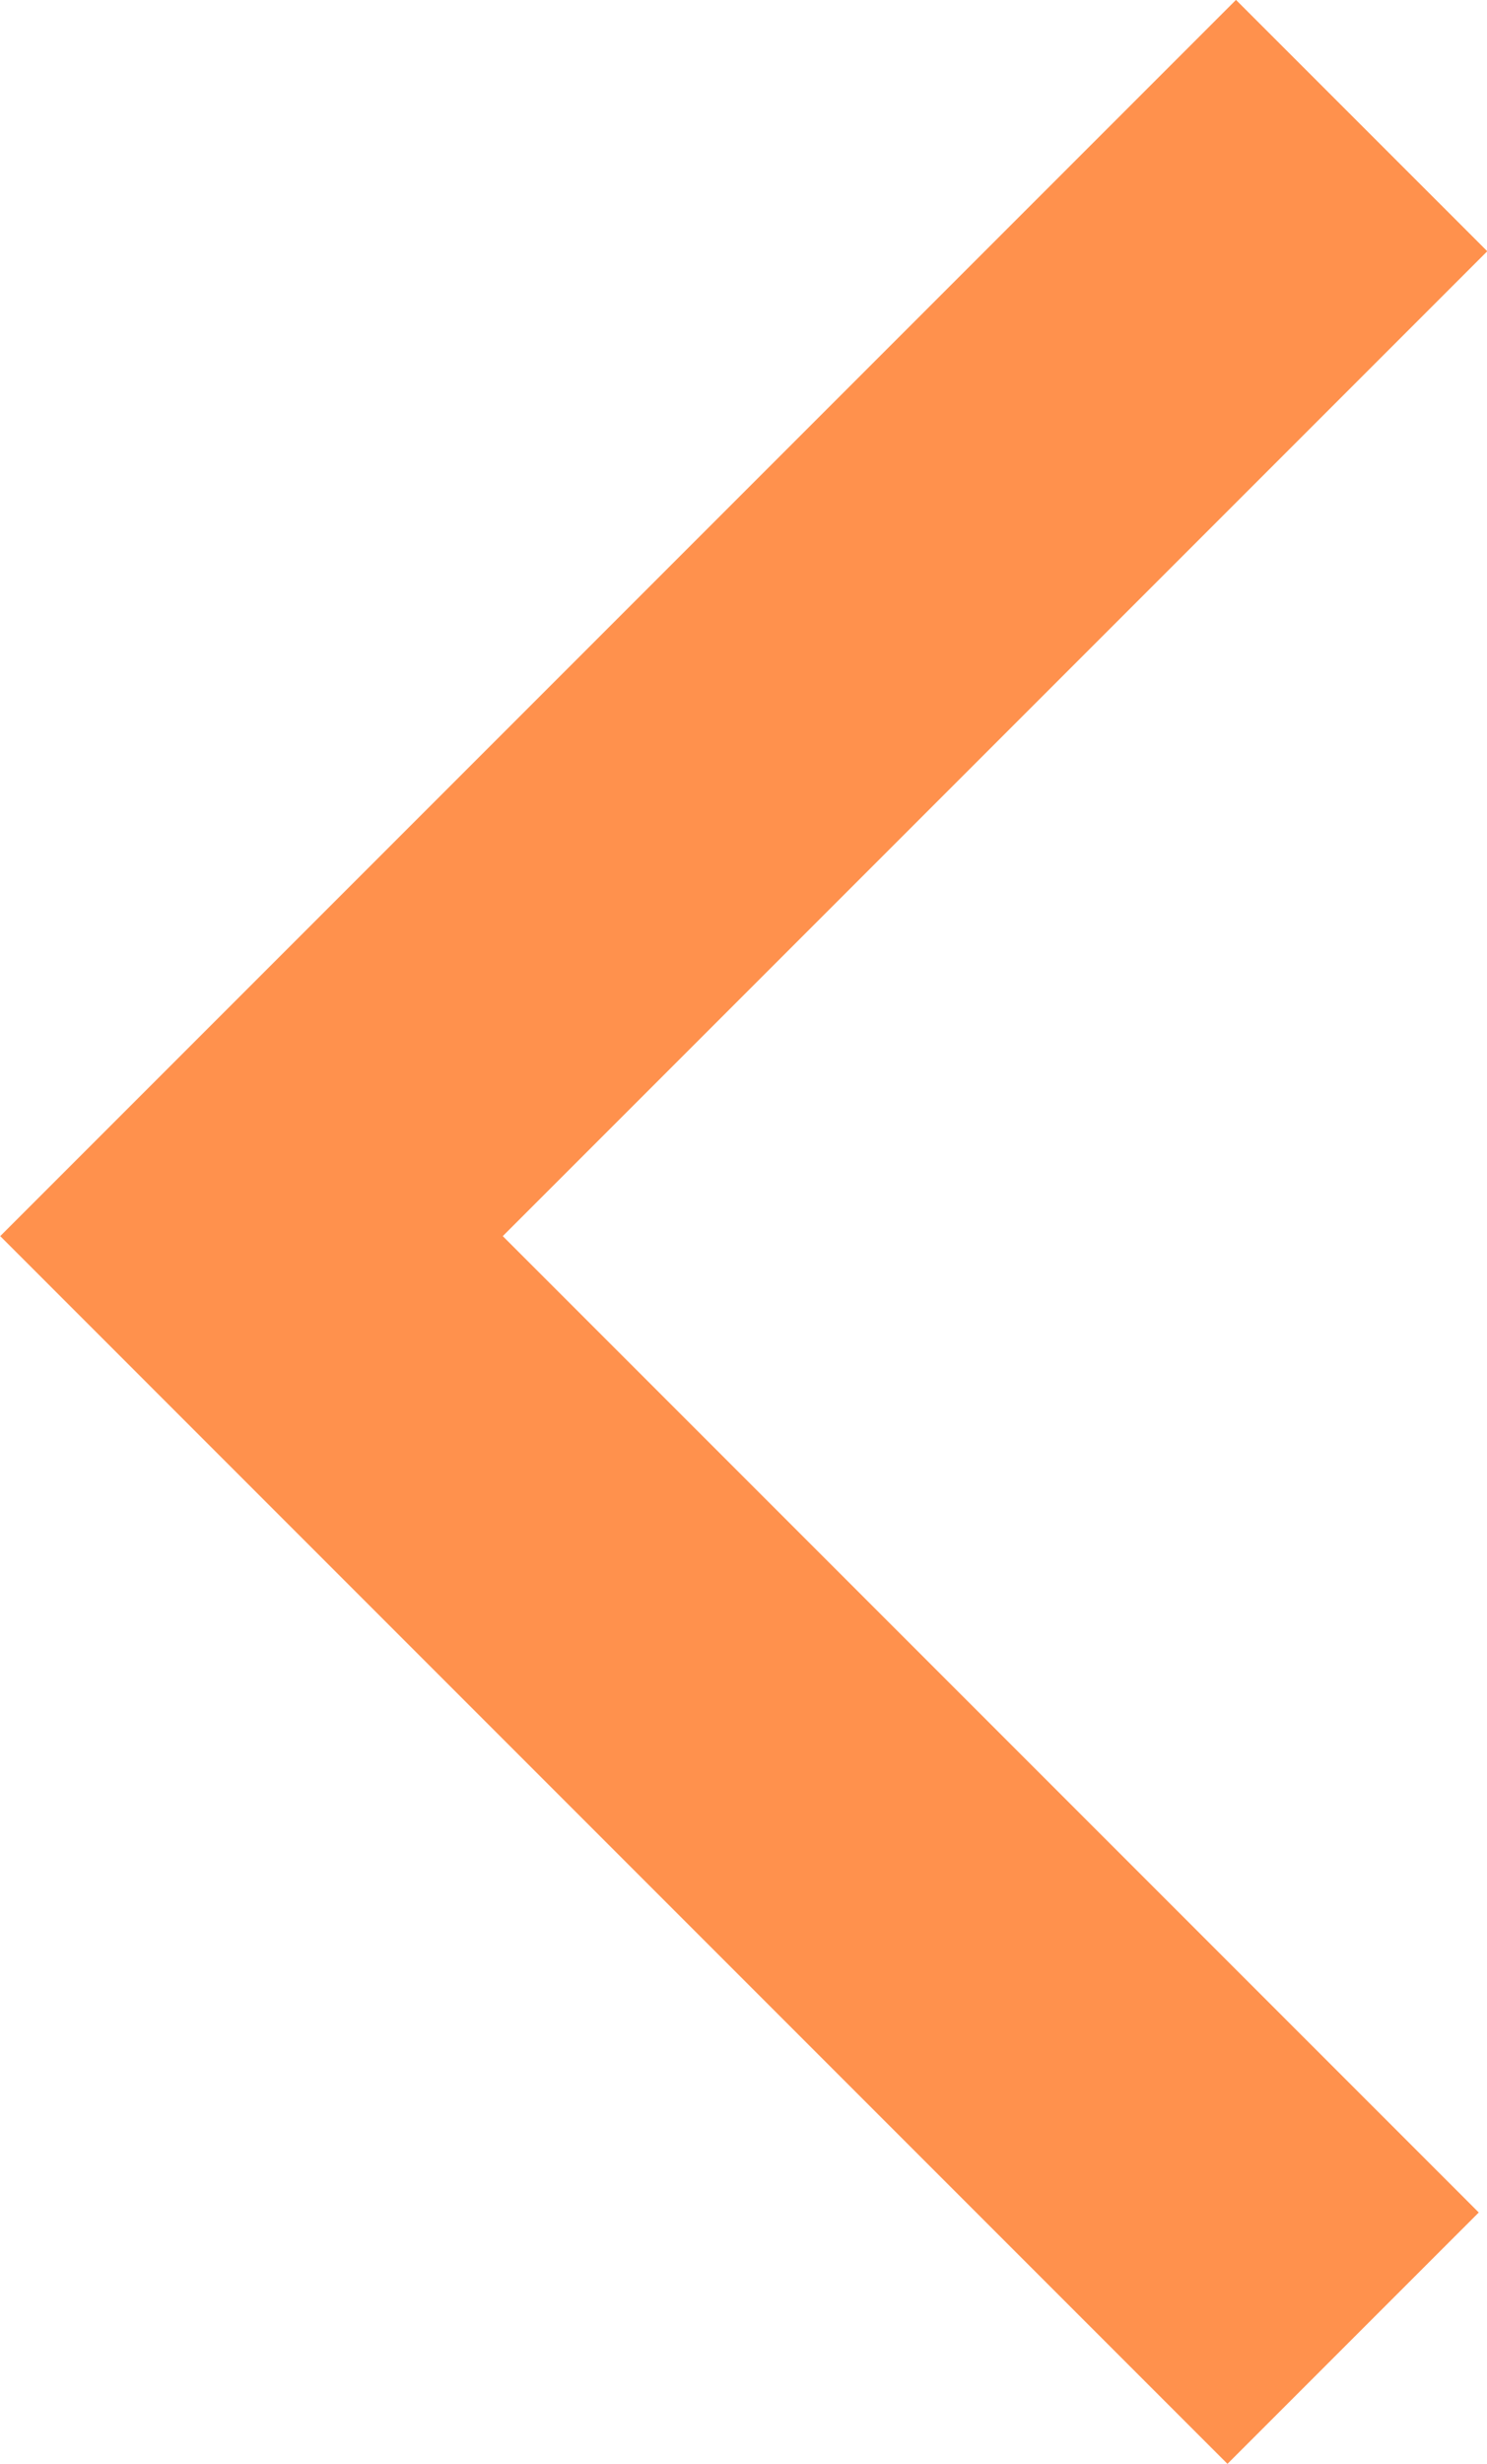 <?xml version="1.0" encoding="UTF-8" standalone="no"?><svg xmlns="http://www.w3.org/2000/svg" xmlns:xlink="http://www.w3.org/1999/xlink" fill="#000000" height="325" preserveAspectRatio="xMidYMid meet" version="1" viewBox="10.9 8.9 196.2 325.0" width="196.2" zoomAndPan="magnify"><g id="change1_1"><path d="M 172.855 333.867 L 10.93 171.938 L 173.98 8.887 L 207.137 42.039 L 77.238 171.938 L 206.012 300.715 L 172.855 333.867" fill="#ff914d"/></g></svg>